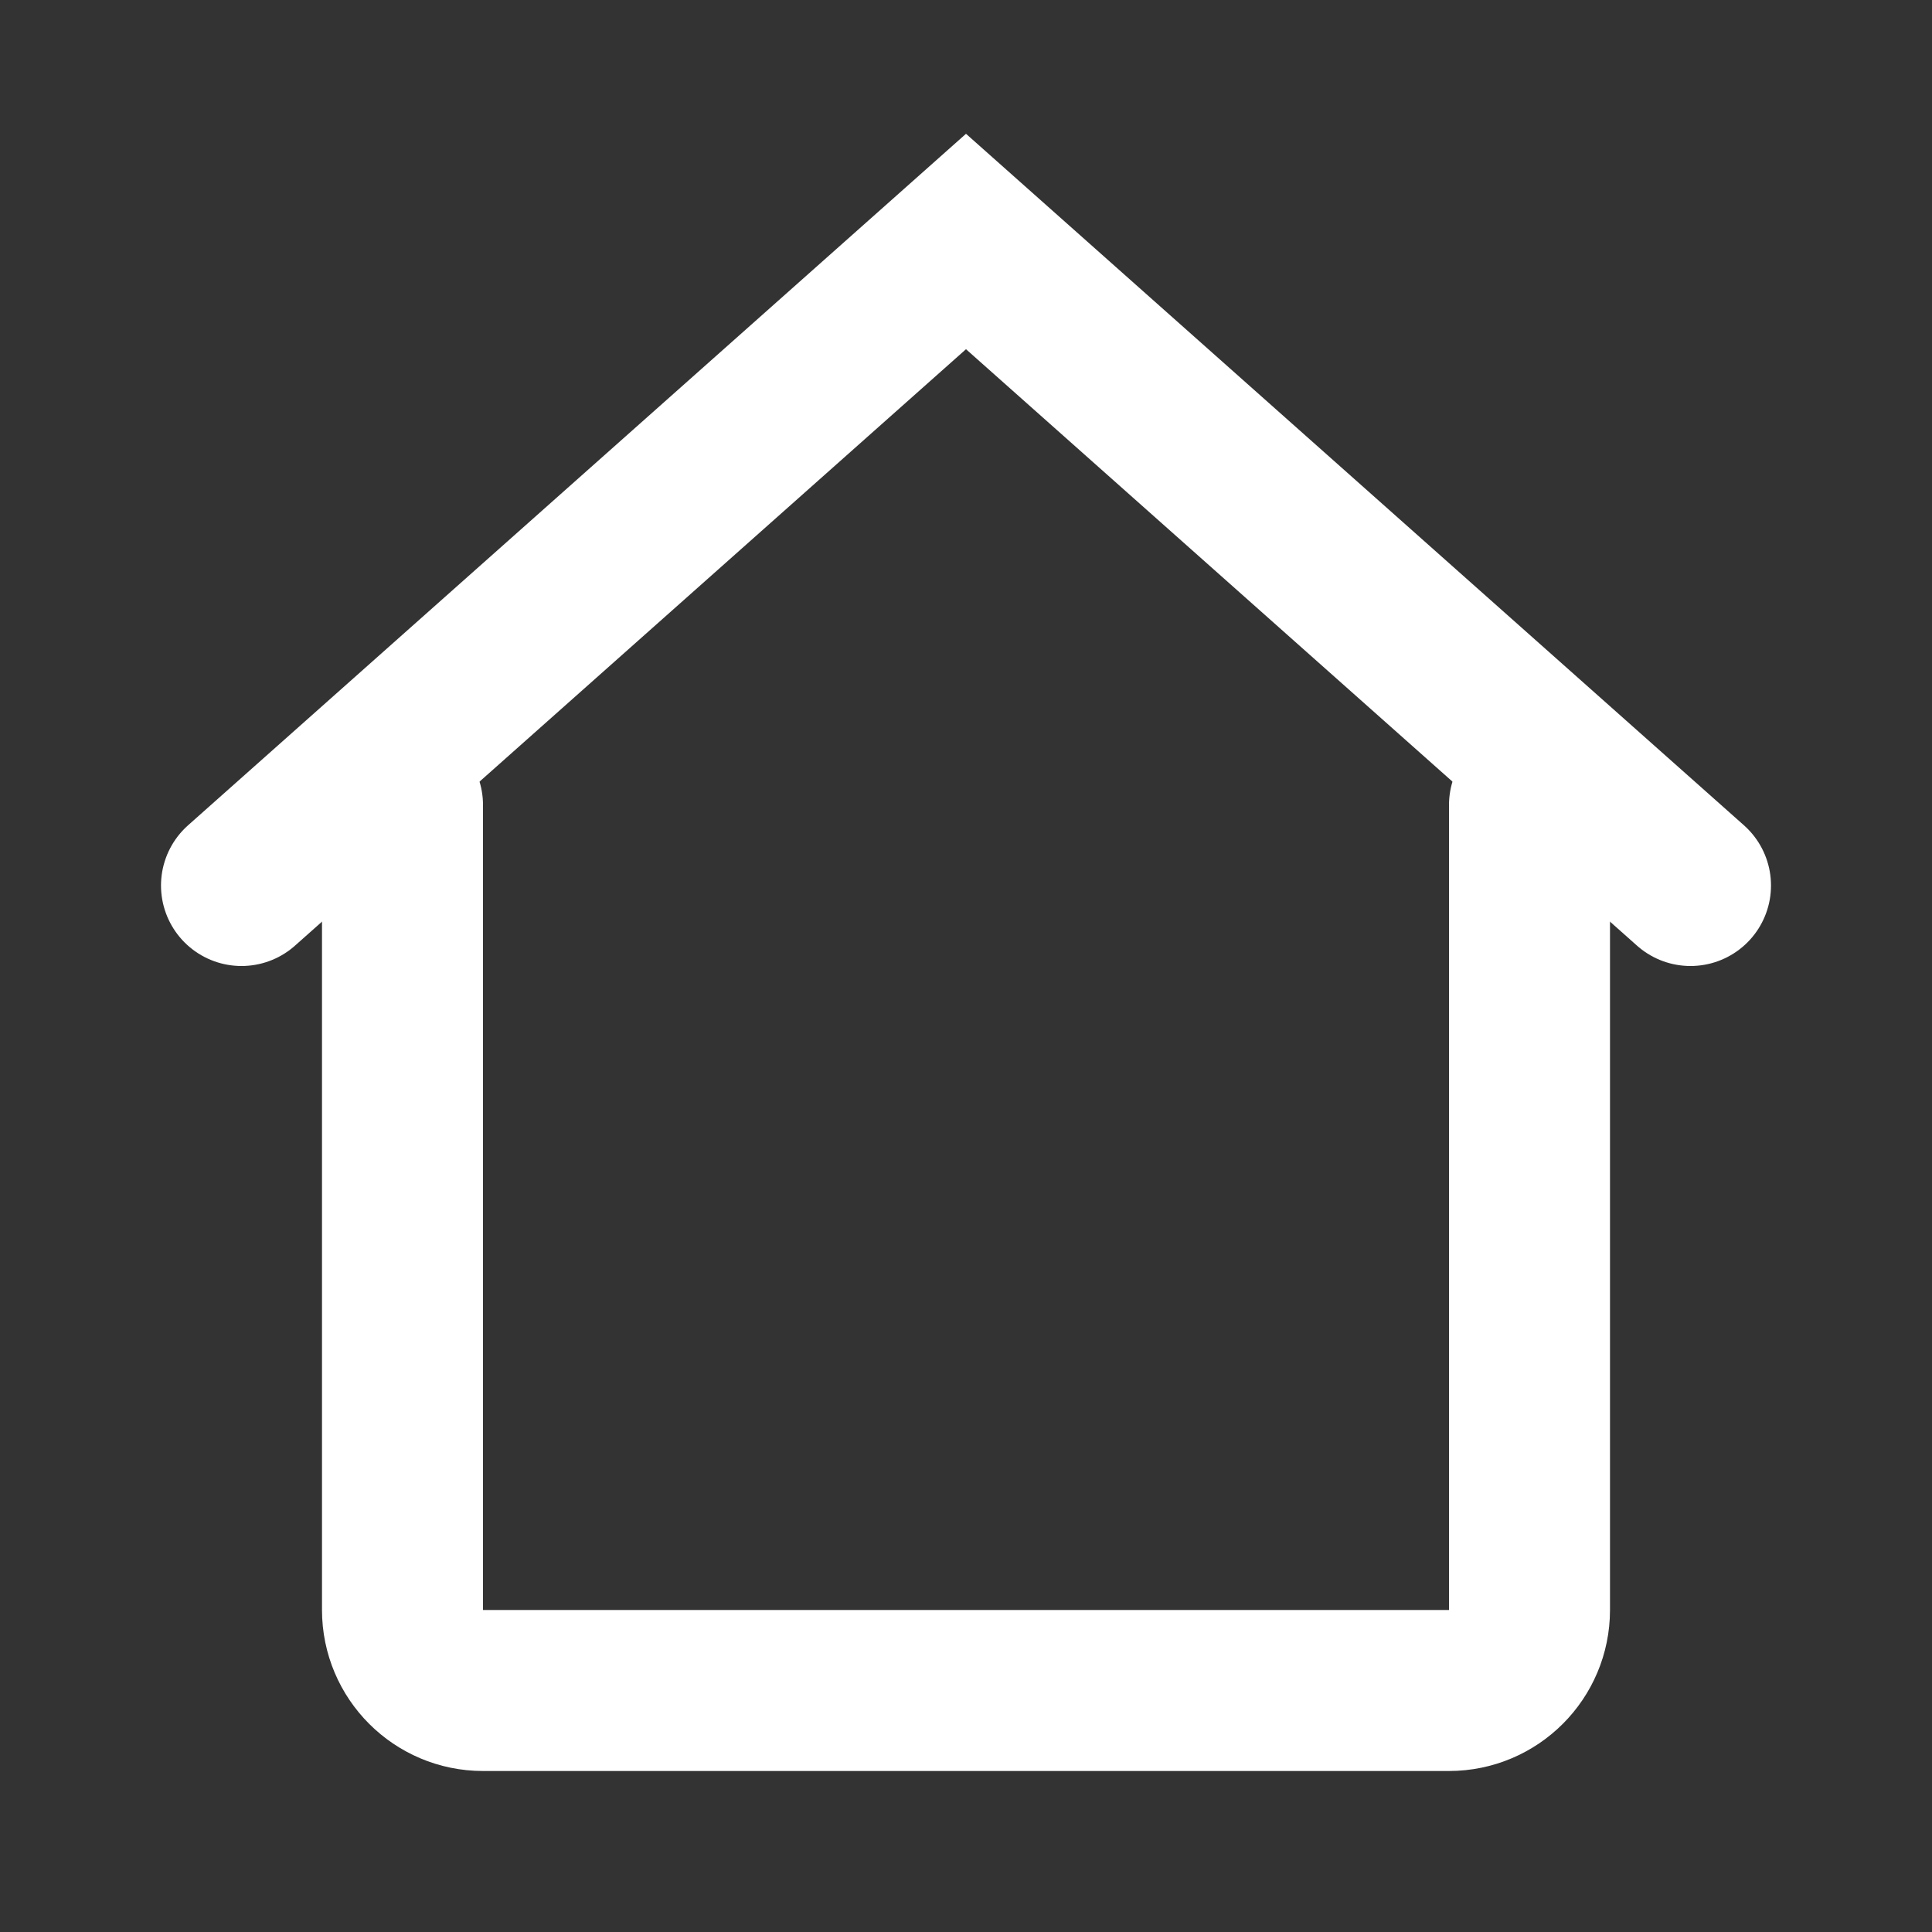 <svg width="24" height="24" viewBox="0 0 24 24" fill="none" xmlns="http://www.w3.org/2000/svg">
<rect x="0" y="0" width="24" height="24" fill="#333333" stroke="none"/>
<path d="M3 11L12 3L21 11" stroke="white" stroke-width="2" stroke-linecap="round"/>
<path d="M5 10V20C5 20.552 5.448 21 6 21H18C18.552 21 19 20.552 19 20V10" stroke="white" stroke-width="2" stroke-linecap="round"/>
</svg>
